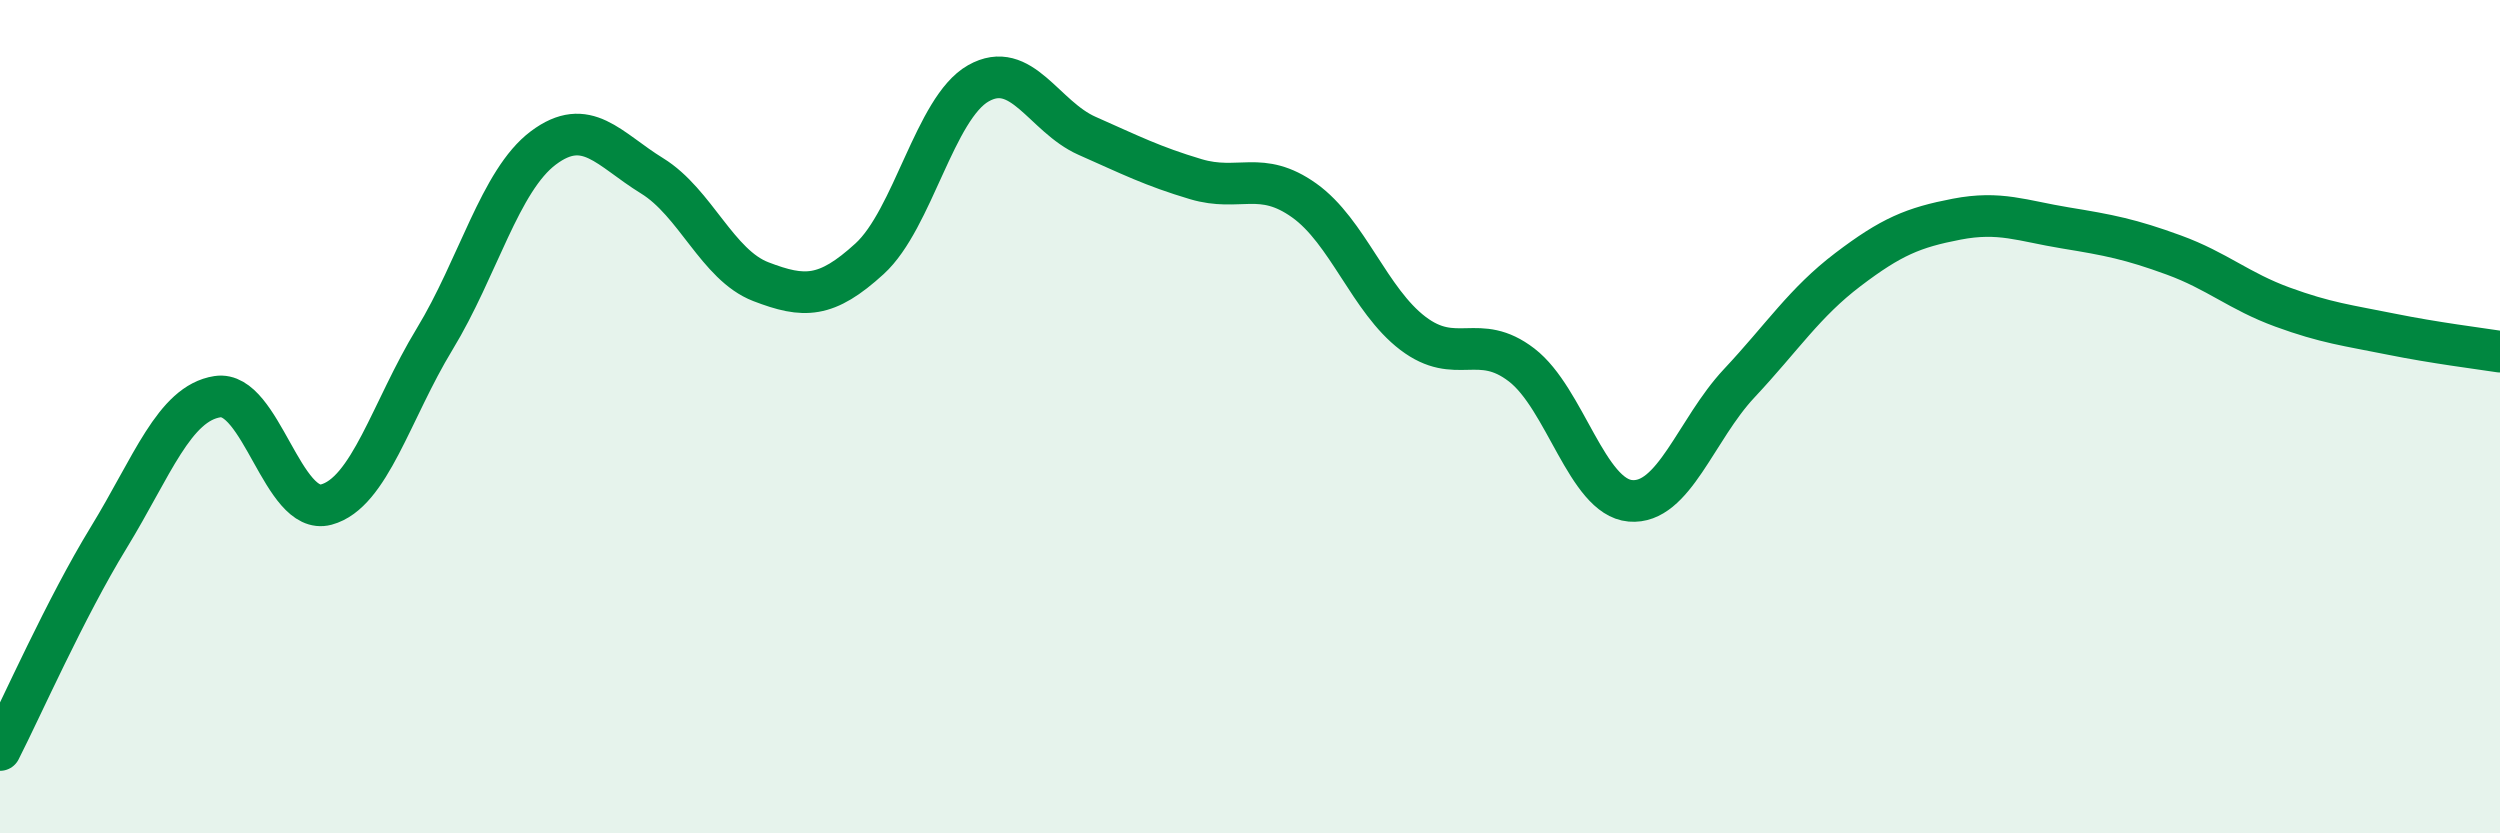
    <svg width="60" height="20" viewBox="0 0 60 20" xmlns="http://www.w3.org/2000/svg">
      <path
        d="M 0,18 C 0.52,16.98 1.57,14.6 2.61,12.9 C 3.65,11.2 4.18,9.68 5.22,9.52 C 6.26,9.36 6.79,12.39 7.83,12.11 C 8.87,11.83 9.39,9.85 10.43,8.14 C 11.47,6.43 12,4.33 13.04,3.55 C 14.08,2.77 14.61,3.58 15.65,4.22 C 16.69,4.86 17.22,6.36 18.26,6.76 C 19.3,7.16 19.83,7.16 20.87,6.21 C 21.91,5.26 22.44,2.59 23.48,2 C 24.52,1.41 25.05,2.8 26.09,3.26 C 27.13,3.72 27.66,3.99 28.7,4.3 C 29.74,4.61 30.26,4.07 31.3,4.81 C 32.34,5.55 32.87,7.21 33.91,8 C 34.95,8.79 35.48,7.96 36.52,8.76 C 37.56,9.56 38.09,11.93 39.13,12.02 C 40.17,12.11 40.7,10.31 41.74,9.2 C 42.78,8.09 43.31,7.26 44.35,6.47 C 45.39,5.68 45.92,5.46 46.96,5.26 C 48,5.06 48.53,5.3 49.57,5.47 C 50.61,5.64 51.13,5.74 52.17,6.12 C 53.21,6.5 53.74,6.99 54.78,7.37 C 55.82,7.75 56.35,7.81 57.39,8.02 C 58.43,8.23 59.48,8.36 60,8.44L60 20L0 20Z"
        fill="#008740"
        opacity="0.1"
        stroke-linecap="round"
        stroke-linejoin="round"
      />
      <path
        d="M 0,18 C 0.52,16.98 1.57,14.6 2.61,12.9 C 3.65,11.2 4.18,9.68 5.22,9.52 C 6.26,9.36 6.79,12.39 7.83,12.11 C 8.87,11.83 9.39,9.85 10.43,8.14 C 11.47,6.43 12,4.33 13.04,3.55 C 14.08,2.77 14.61,3.58 15.65,4.22 C 16.69,4.86 17.22,6.36 18.26,6.76 C 19.3,7.16 19.83,7.16 20.87,6.21 C 21.91,5.26 22.44,2.59 23.48,2 C 24.52,1.41 25.05,2.8 26.09,3.26 C 27.13,3.72 27.66,3.99 28.7,4.3 C 29.74,4.61 30.26,4.07 31.3,4.81 C 32.34,5.55 32.87,7.21 33.91,8 C 34.95,8.79 35.48,7.96 36.52,8.76 C 37.56,9.56 38.09,11.93 39.13,12.02 C 40.17,12.11 40.7,10.31 41.74,9.2 C 42.78,8.09 43.31,7.26 44.35,6.47 C 45.39,5.68 45.92,5.46 46.96,5.26 C 48,5.06 48.53,5.3 49.57,5.47 C 50.61,5.64 51.13,5.74 52.17,6.12 C 53.21,6.5 53.74,6.99 54.78,7.37 C 55.82,7.75 56.35,7.81 57.39,8.02 C 58.43,8.23 59.48,8.36 60,8.44"
        stroke="#008740"
        stroke-width="1"
        fill="none"
        stroke-linecap="round"
        stroke-linejoin="round"
      />
    </svg>
  